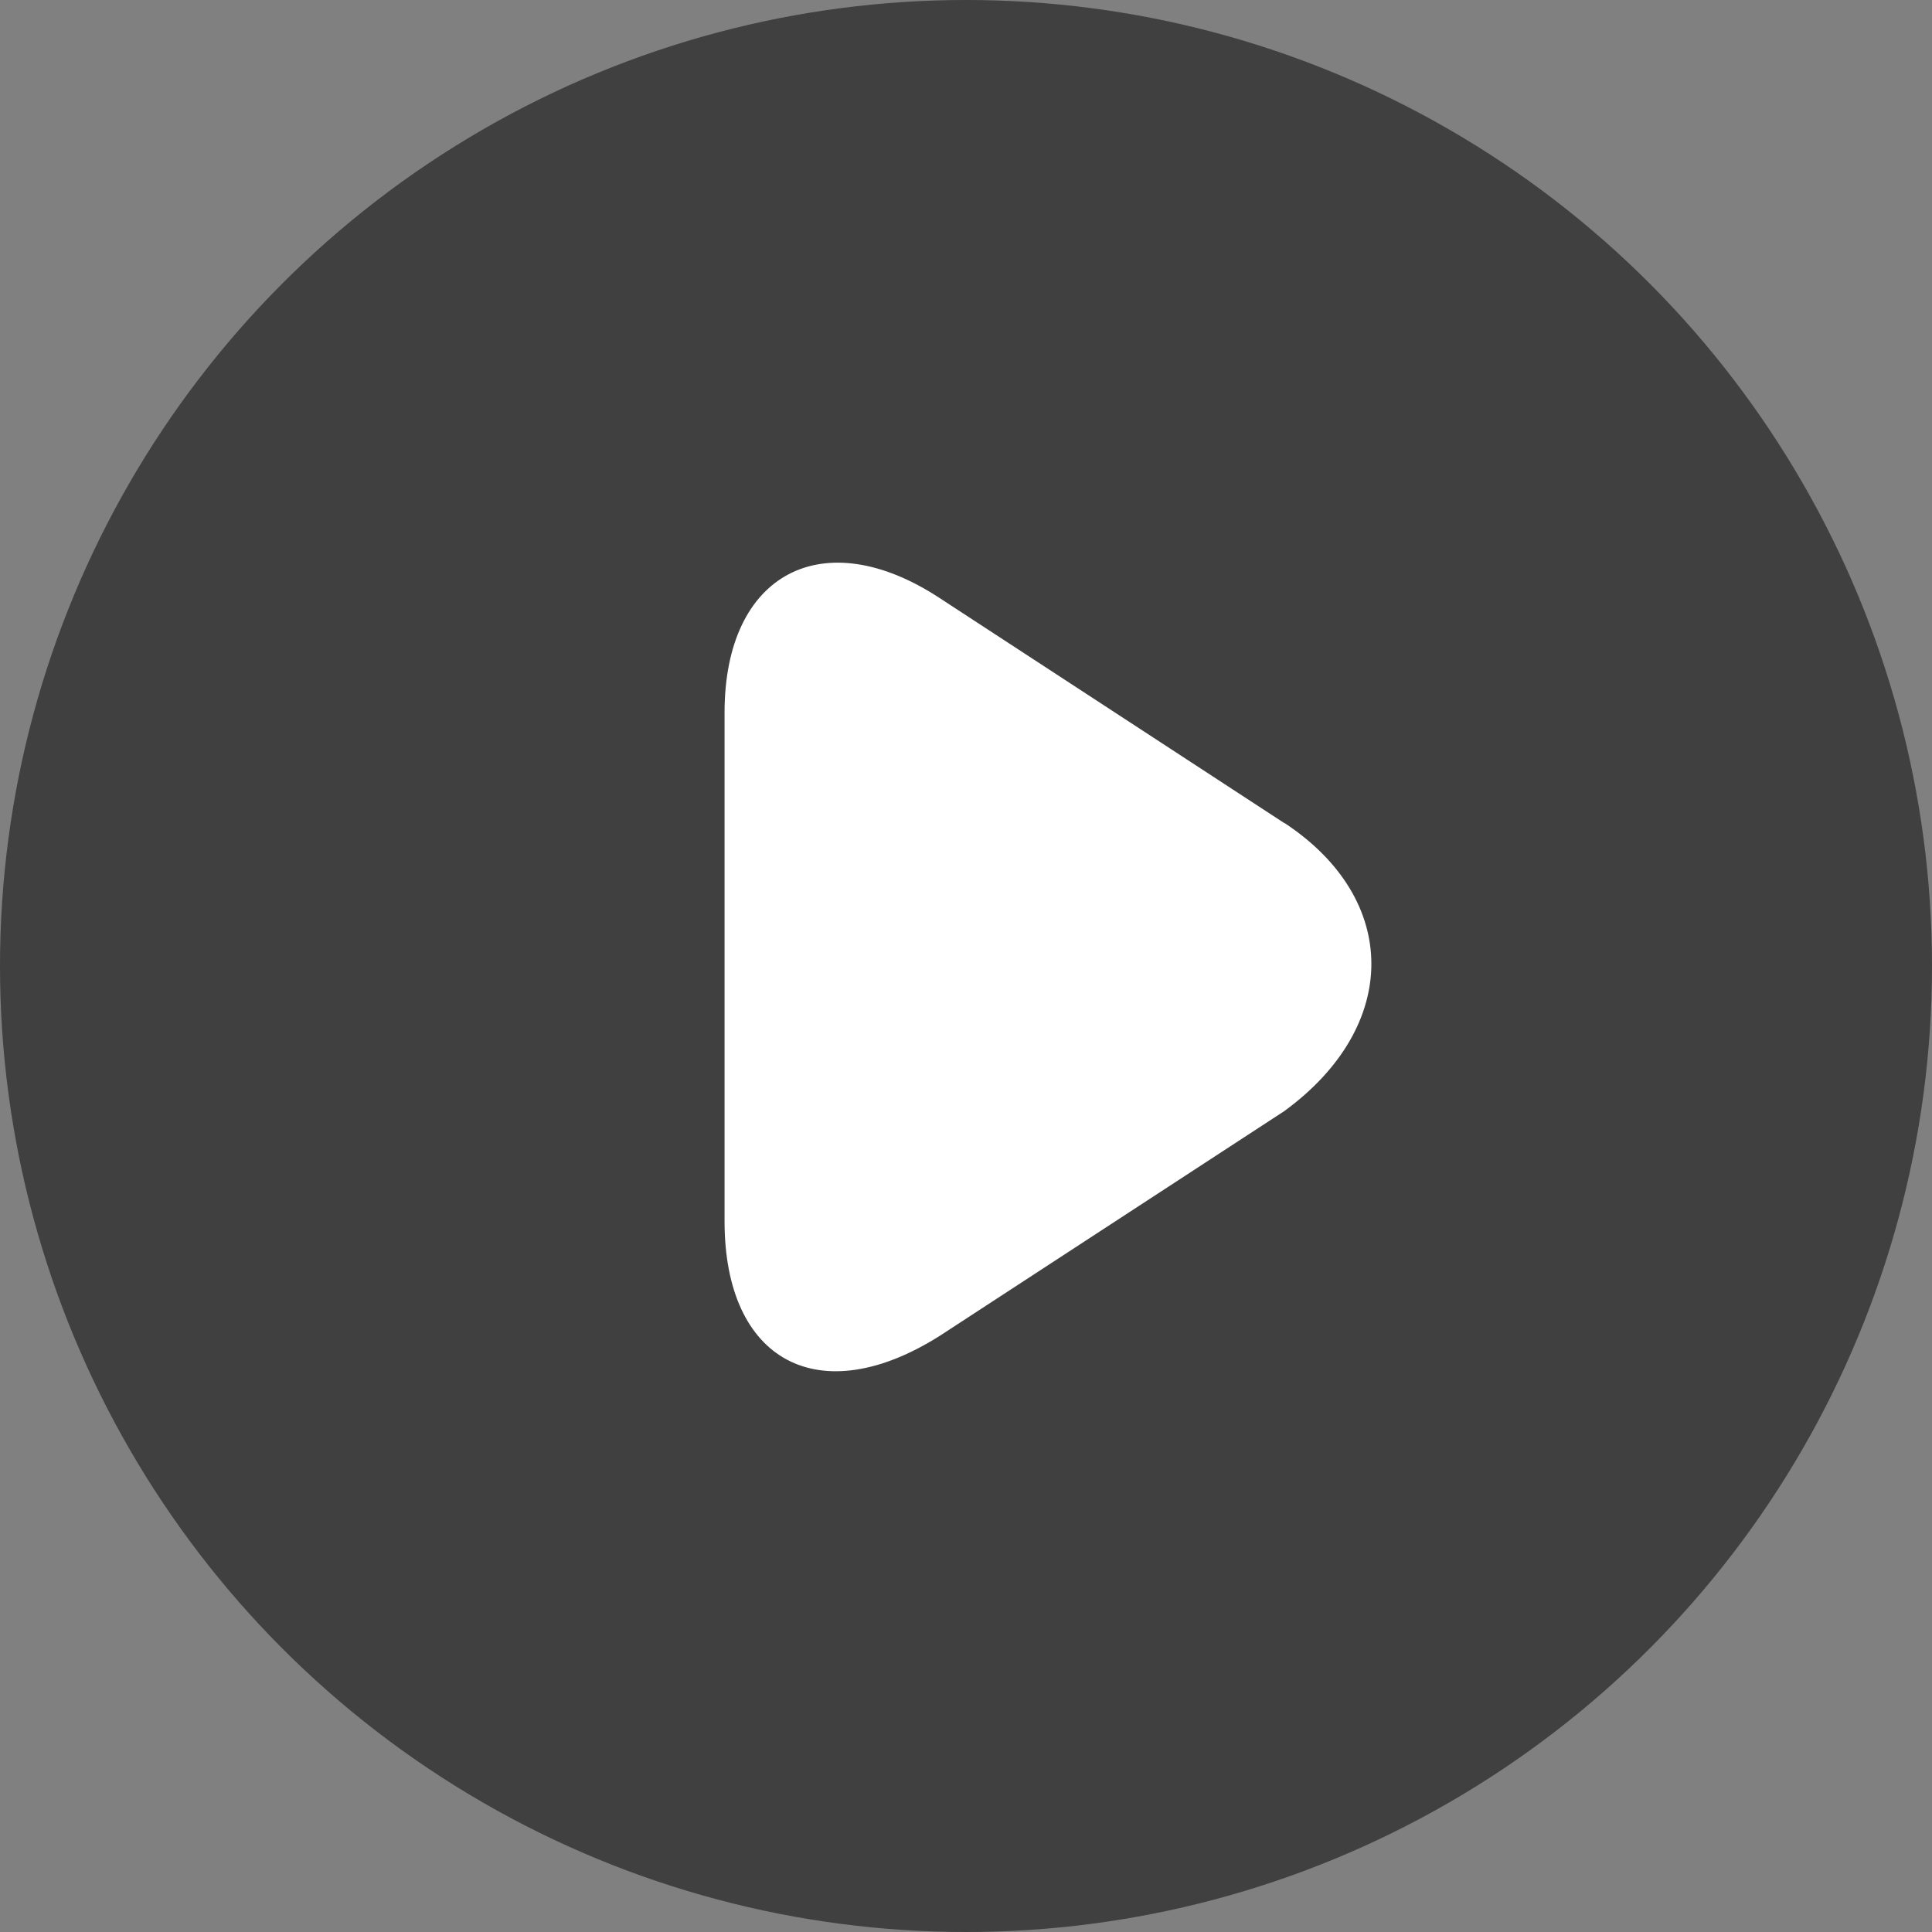 <svg xmlns="http://www.w3.org/2000/svg" width="177" height="177" viewBox="0 0 177 177">
    <rect x="0" y="0" width="177" height="177" fill="#808080" stroke="none"/>
    <g fill="none">
        <circle cx="88.5" cy="88.5" r="88.5" fill="#000" fill-opacity=".5"/>
        <path fill="#FFF" d="M117.65 75.4 86.1 54.8c-10.65-7-19.72-2.33-19.72 10.49v46.6c0 12.82 8.67 17.48 19.72 10.49l31.55-20.58c10.65-7.77 10.65-19.42 0-26.42z"/>
    </g>
</svg>